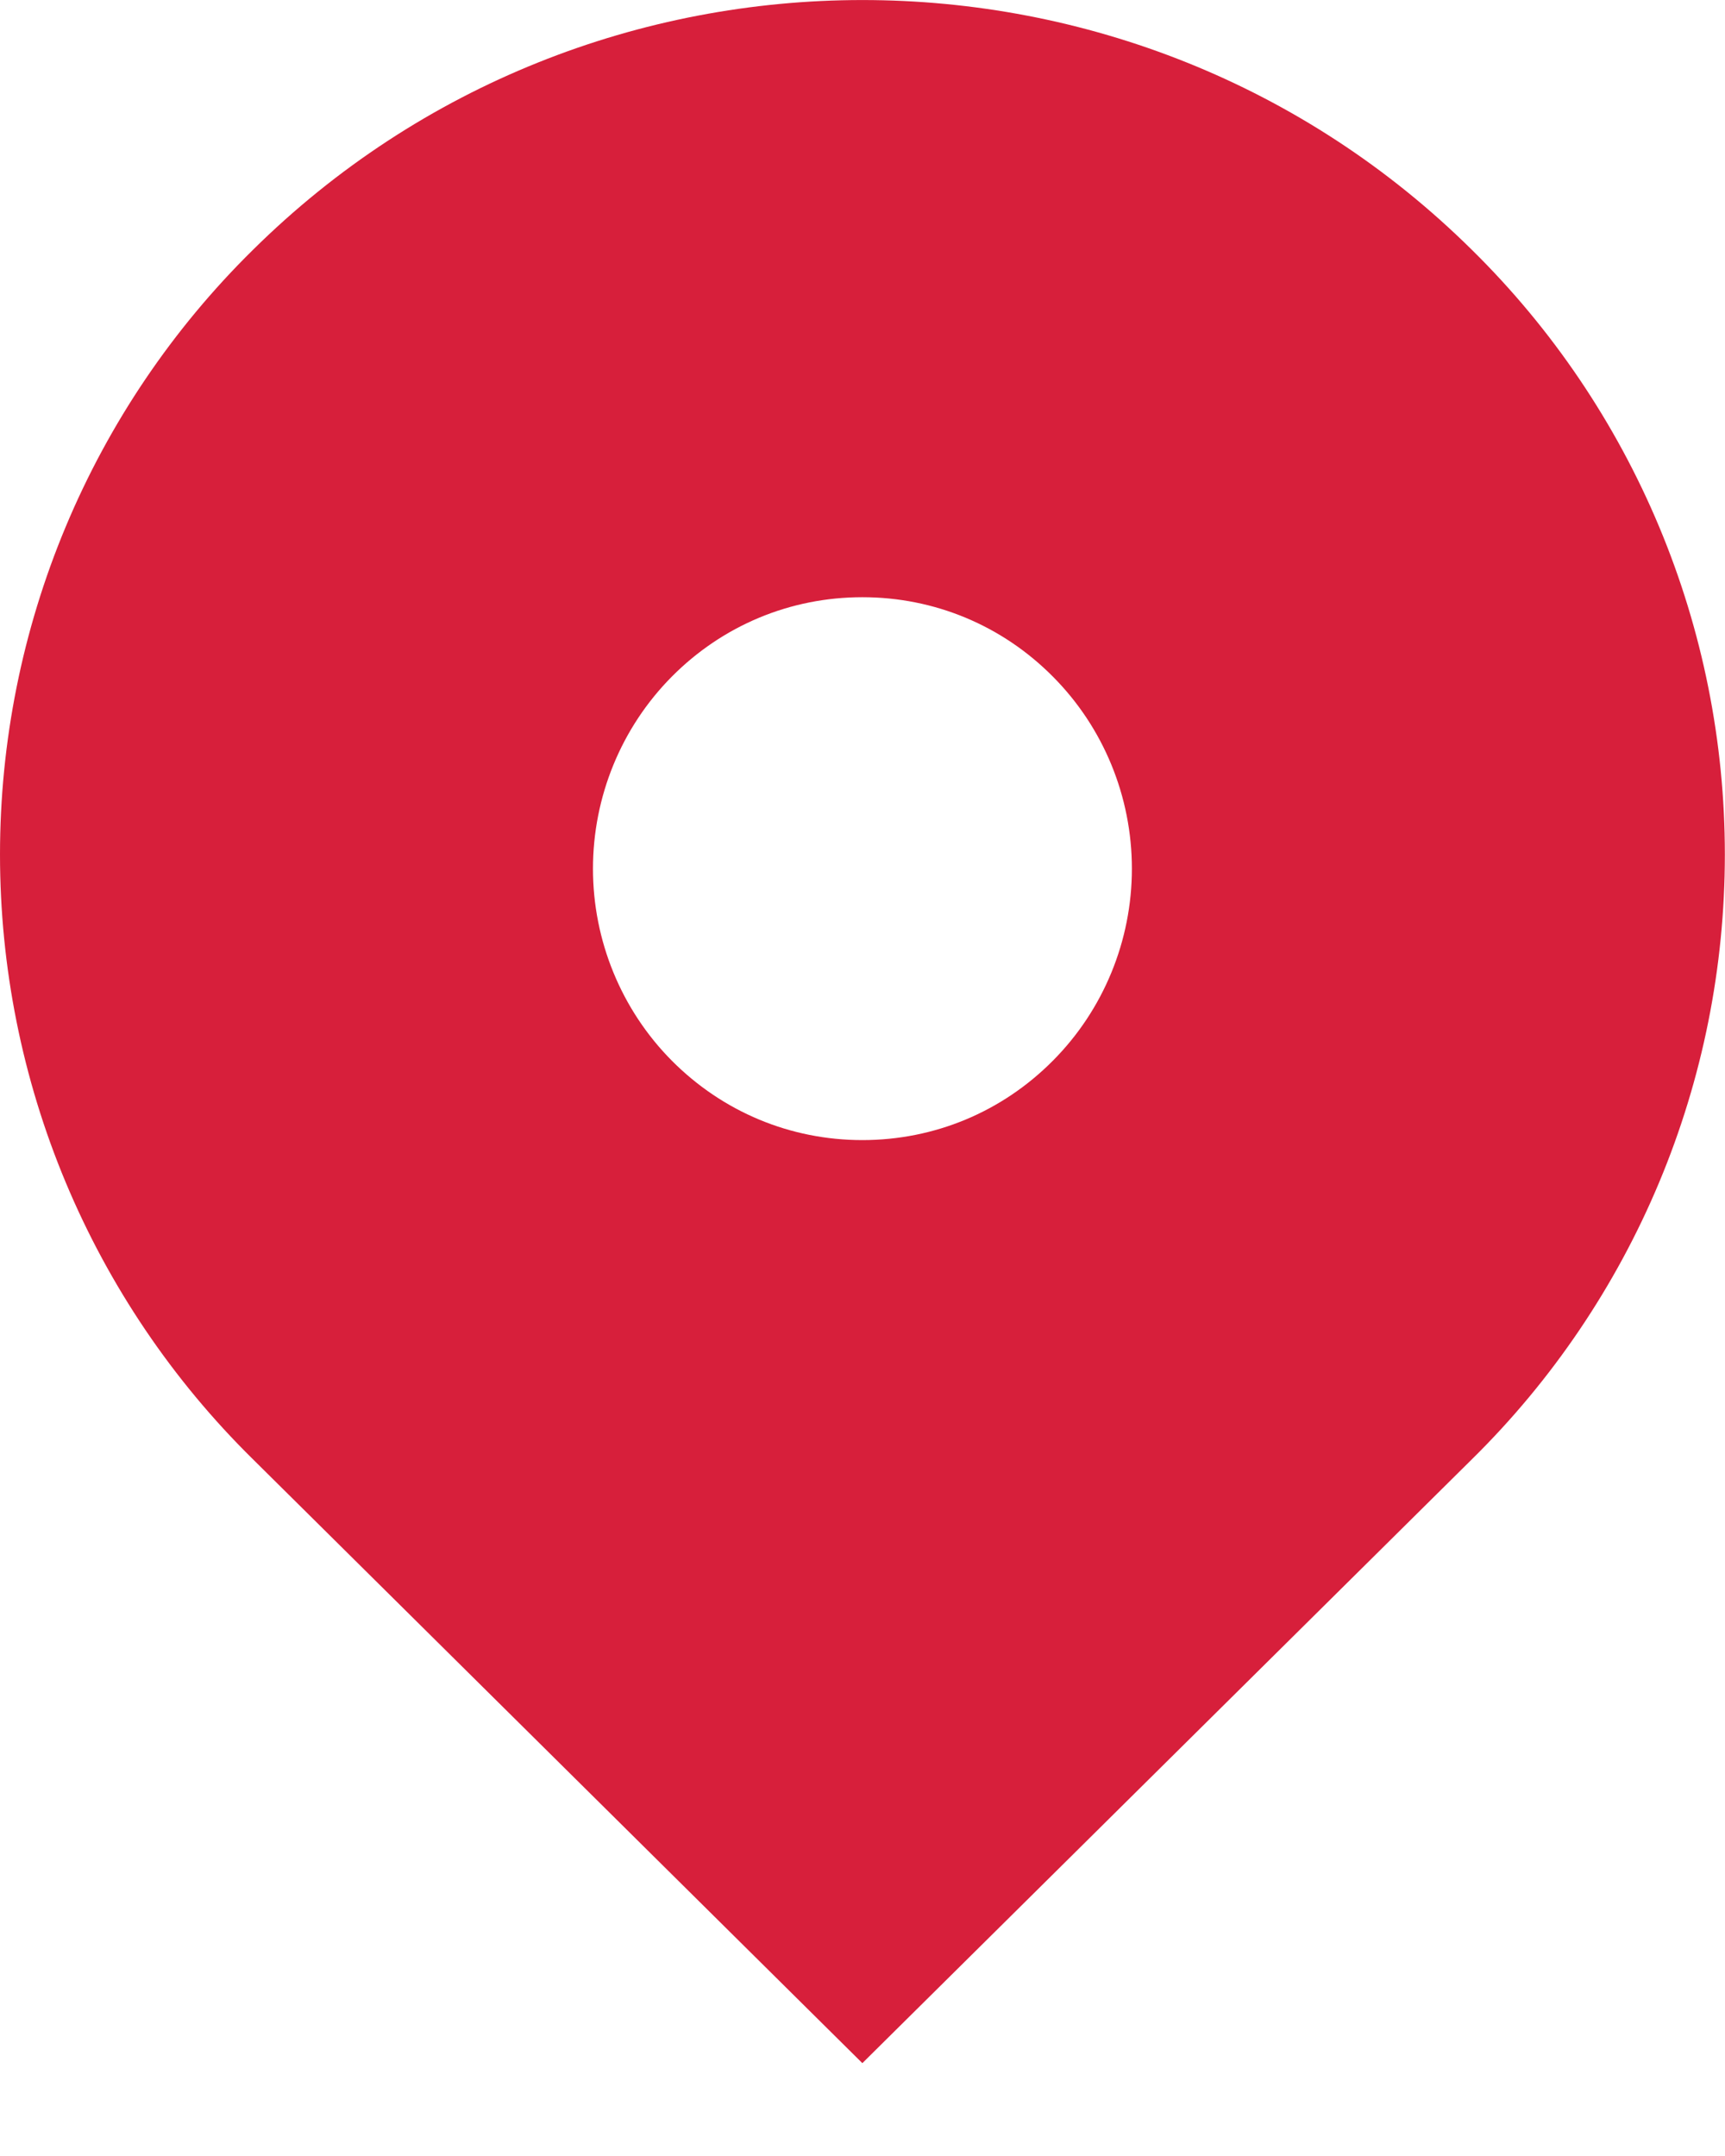 <?xml version="1.0" encoding="UTF-8"?> <svg xmlns="http://www.w3.org/2000/svg" width="12" height="15" viewBox="0 0 12 15" fill="none"><path d="M10.242 1.741C7.899 -0.58 4.1 -0.58 1.757 1.741C1.201 2.289 0.759 2.943 0.457 3.665C0.155 4.387 0 5.162 0 5.945C0 6.729 0.155 7.504 0.457 8.226C0.759 8.948 1.201 9.602 1.757 10.15L5.999 14.354L10.242 10.15C10.798 9.602 11.24 8.948 11.542 8.226C11.844 7.504 11.999 6.729 11.999 5.945C11.999 5.162 11.844 4.387 11.542 3.665C11.24 2.943 10.798 2.289 10.242 1.741ZM5.999 7.932C5.498 7.932 5.028 7.736 4.673 7.379C4.322 7.025 4.125 6.544 4.125 6.044C4.125 5.543 4.322 5.062 4.673 4.708C5.027 4.351 5.498 4.155 5.999 4.155C6.5 4.155 6.971 4.351 7.325 4.708C7.677 5.062 7.874 5.543 7.874 6.044C7.874 6.544 7.677 7.025 7.325 7.379C6.971 7.736 6.5 7.932 5.999 7.932Z" fill="#D71F3B"></path></svg> 